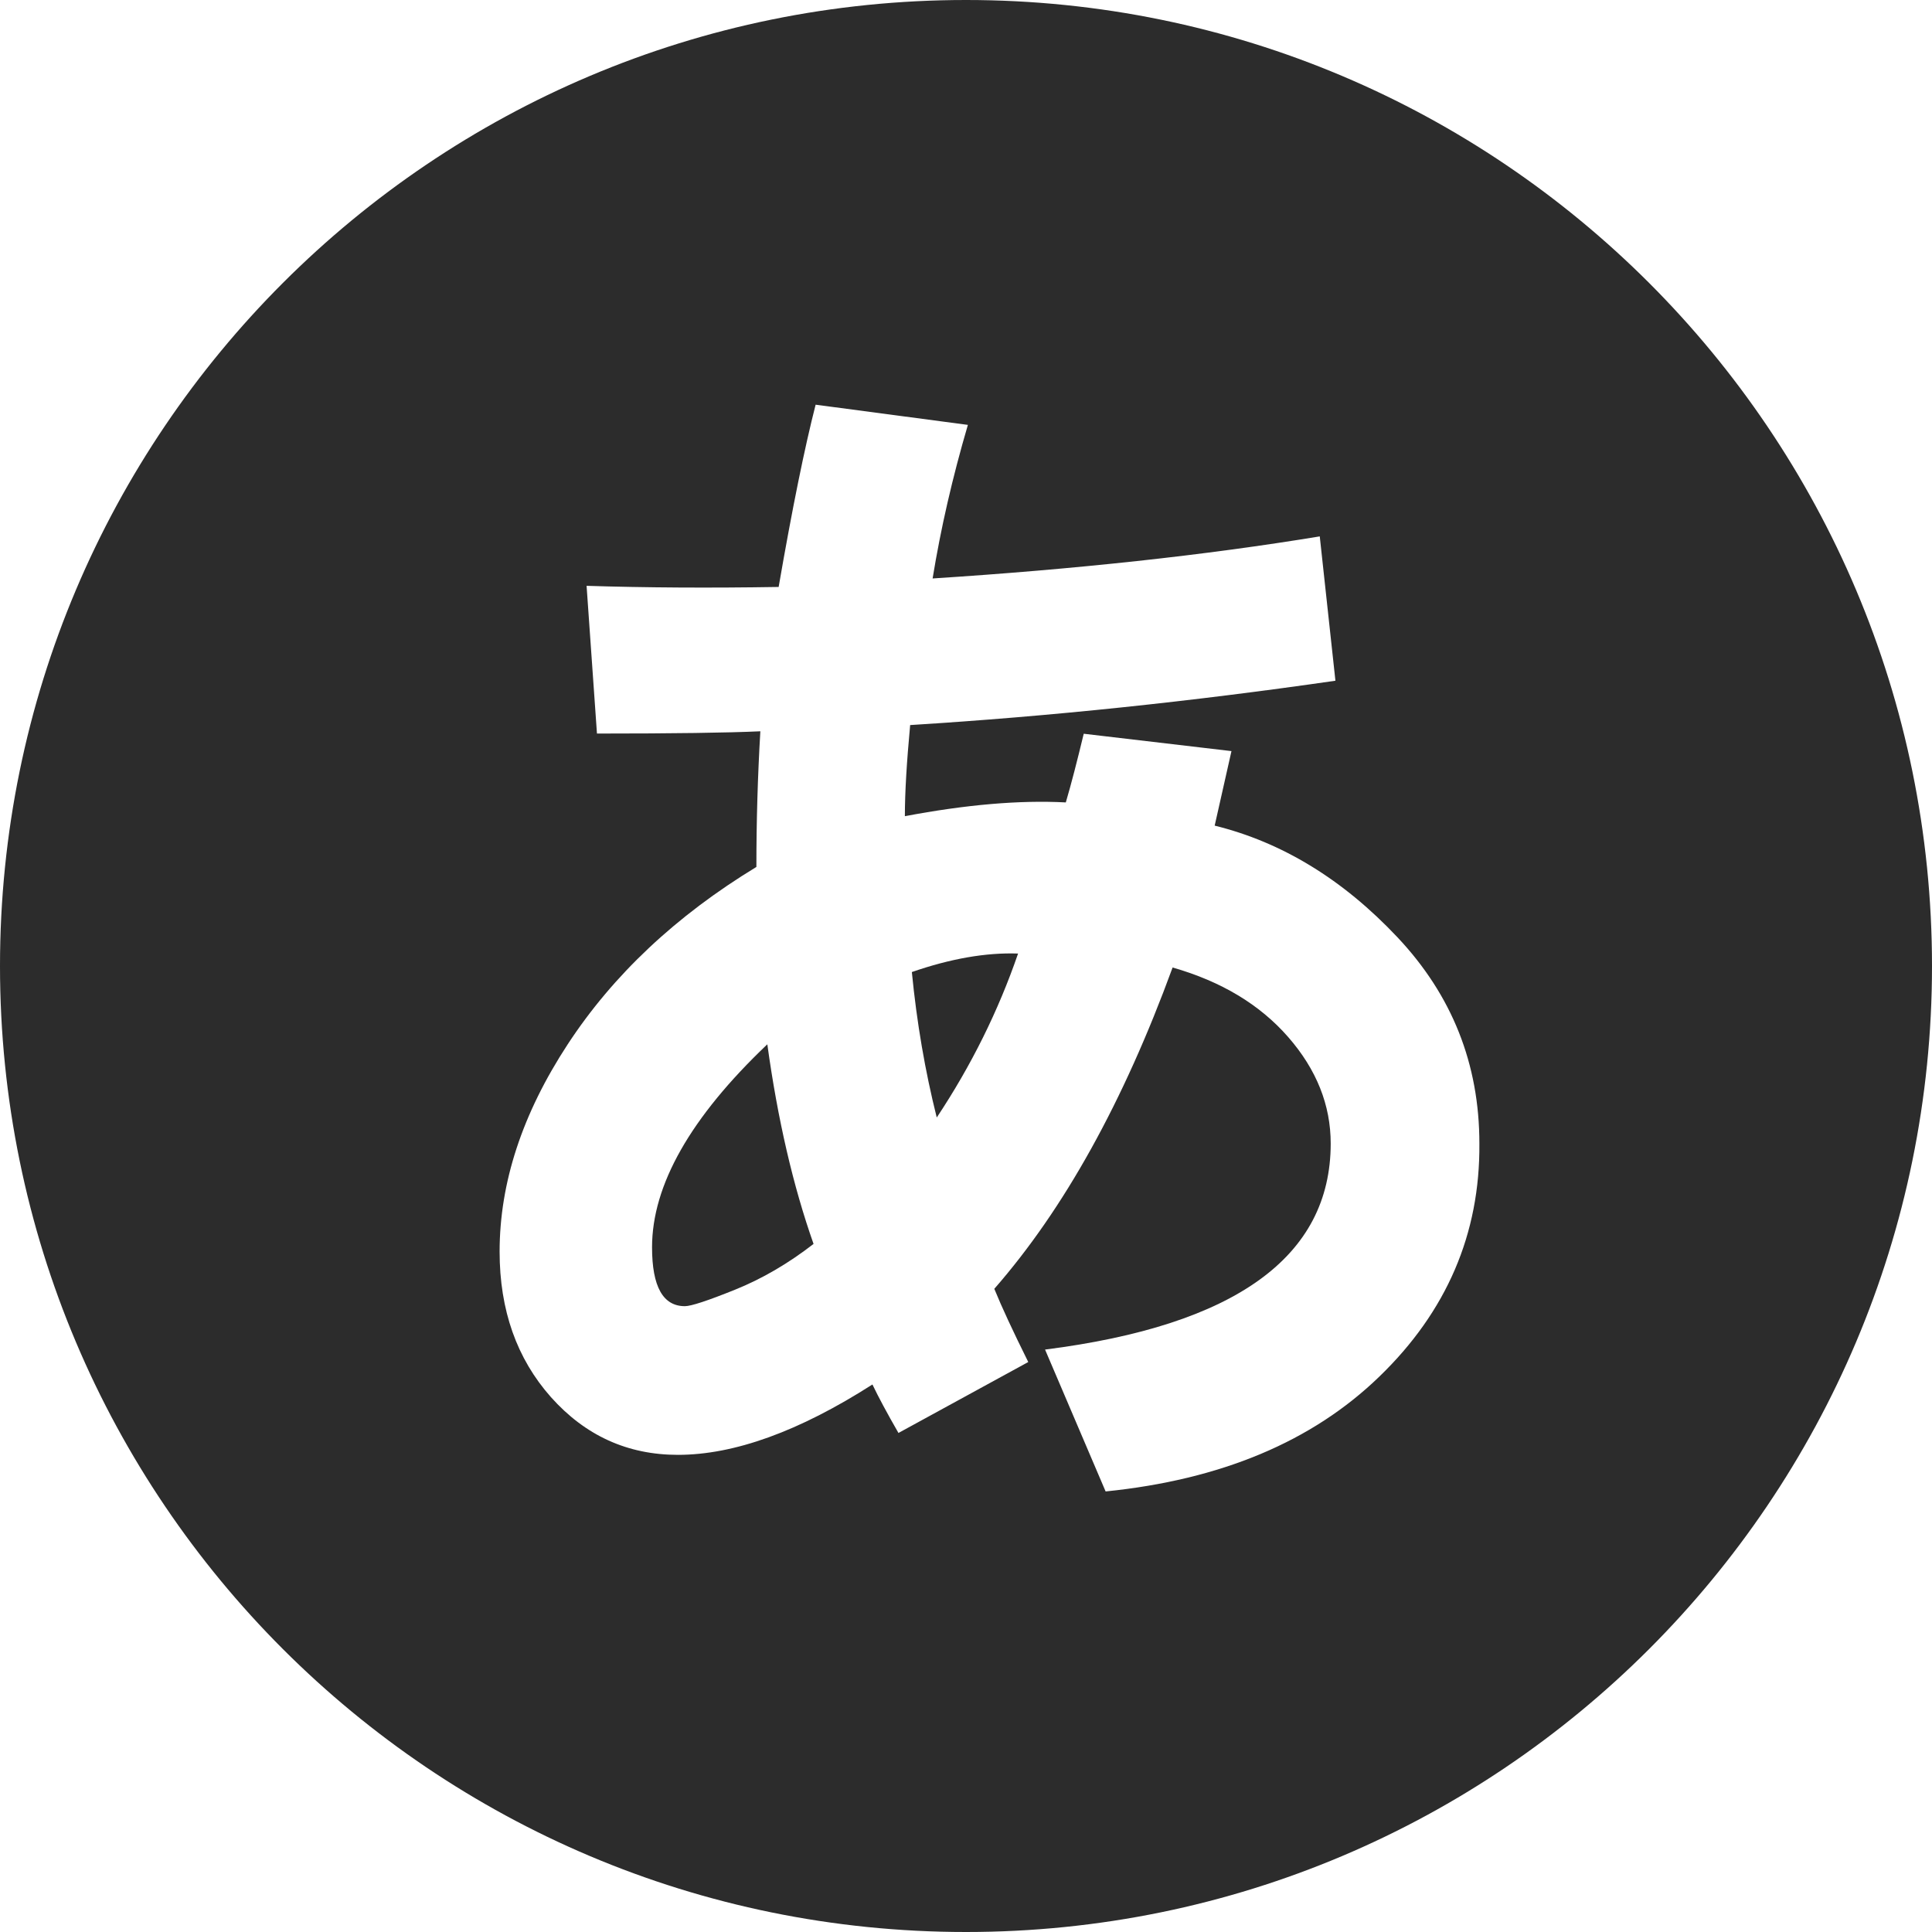 <?xml version="1.0" standalone="no"?><!DOCTYPE svg PUBLIC "-//W3C//DTD SVG 1.1//EN" "http://www.w3.org/Graphics/SVG/1.1/DTD/svg11.dtd"><svg t="1755592355210" class="icon" viewBox="0 0 1024 1024" version="1.1" xmlns="http://www.w3.org/2000/svg" p-id="1548" width="128" height="128" xmlns:xlink="http://www.w3.org/1999/xlink"><path d="M345.6 661.1c0 20.8 5.8 31.2 17.4 31.2 3.3 0 12.1-2.9 26.5-8.7 14.4-5.8 28.3-13.9 41.7-24.3-10.8-30.6-19-65.9-24.5-105.8-40.7 38.7-61.1 74.6-61.1 107.6zM483.3 515.2c2.6 26.7 7 52.4 13.2 77.1 18.4-27.7 32.7-56.7 43.1-86.9-17-0.6-35.8 2.7-56.3 9.8z" fill="#2c2c2c" p-id="1549"></path><path d="M512 0C229.2 0 0 229.2 0 512s229.2 512 512 512 512-229.2 512-512S794.8 0 512 0z m219.1 729.6c-35.6 34.5-84 54.7-145.1 60.9l-32.1-75.2c100.9-12.8 151.4-49.2 151.4-109.2 0-20.4-7.5-39.2-22.5-56.4-15-17.2-35.4-29.5-61.3-36.9-26.1 71.4-57.6 128.1-94.5 170.3 3.9 9.6 9.9 22.5 18 38.8l-68.8 37.6c-6.1-10.6-10.7-19.2-13.8-25.7-38.9 24.9-73.3 37.3-103.1 37.3-26.7 0-49.1-10.2-67.3-30.6-18.1-20.4-27.2-46.1-27.2-77.1 0-36.5 12-73.1 36.1-109.9 24.1-36.8 57.4-68.1 100-94 0-24.3 0.7-48.2 2.1-71.9-17.3 0.8-46.2 1.2-86.6 1.2l-5.5-78.3c31.4 1 65.3 1.2 101.8 0.6 7.3-42.2 13.9-74.4 19.6-96.6l80.7 10.7c-8.2 27.9-14.4 55-18.7 81.4 76-4.9 144.5-12.3 205.2-22.3l8.3 76.5c-76.1 11-151.2 18.9-225.4 23.5-1.8 19.4-2.8 35.5-2.8 48.3 32.2-6.1 60.7-8.6 85.3-7.3 2.9-9.8 6-21.9 9.5-36.4l78.3 9.2-8.9 39.5c35.7 8.8 68 28.5 96.9 59.2 28.9 30.7 43.4 67.1 43.4 109.3 0.4 47.9-17.4 89.1-53 123.5z" fill="#2c2c2c" p-id="1550"></path></svg>